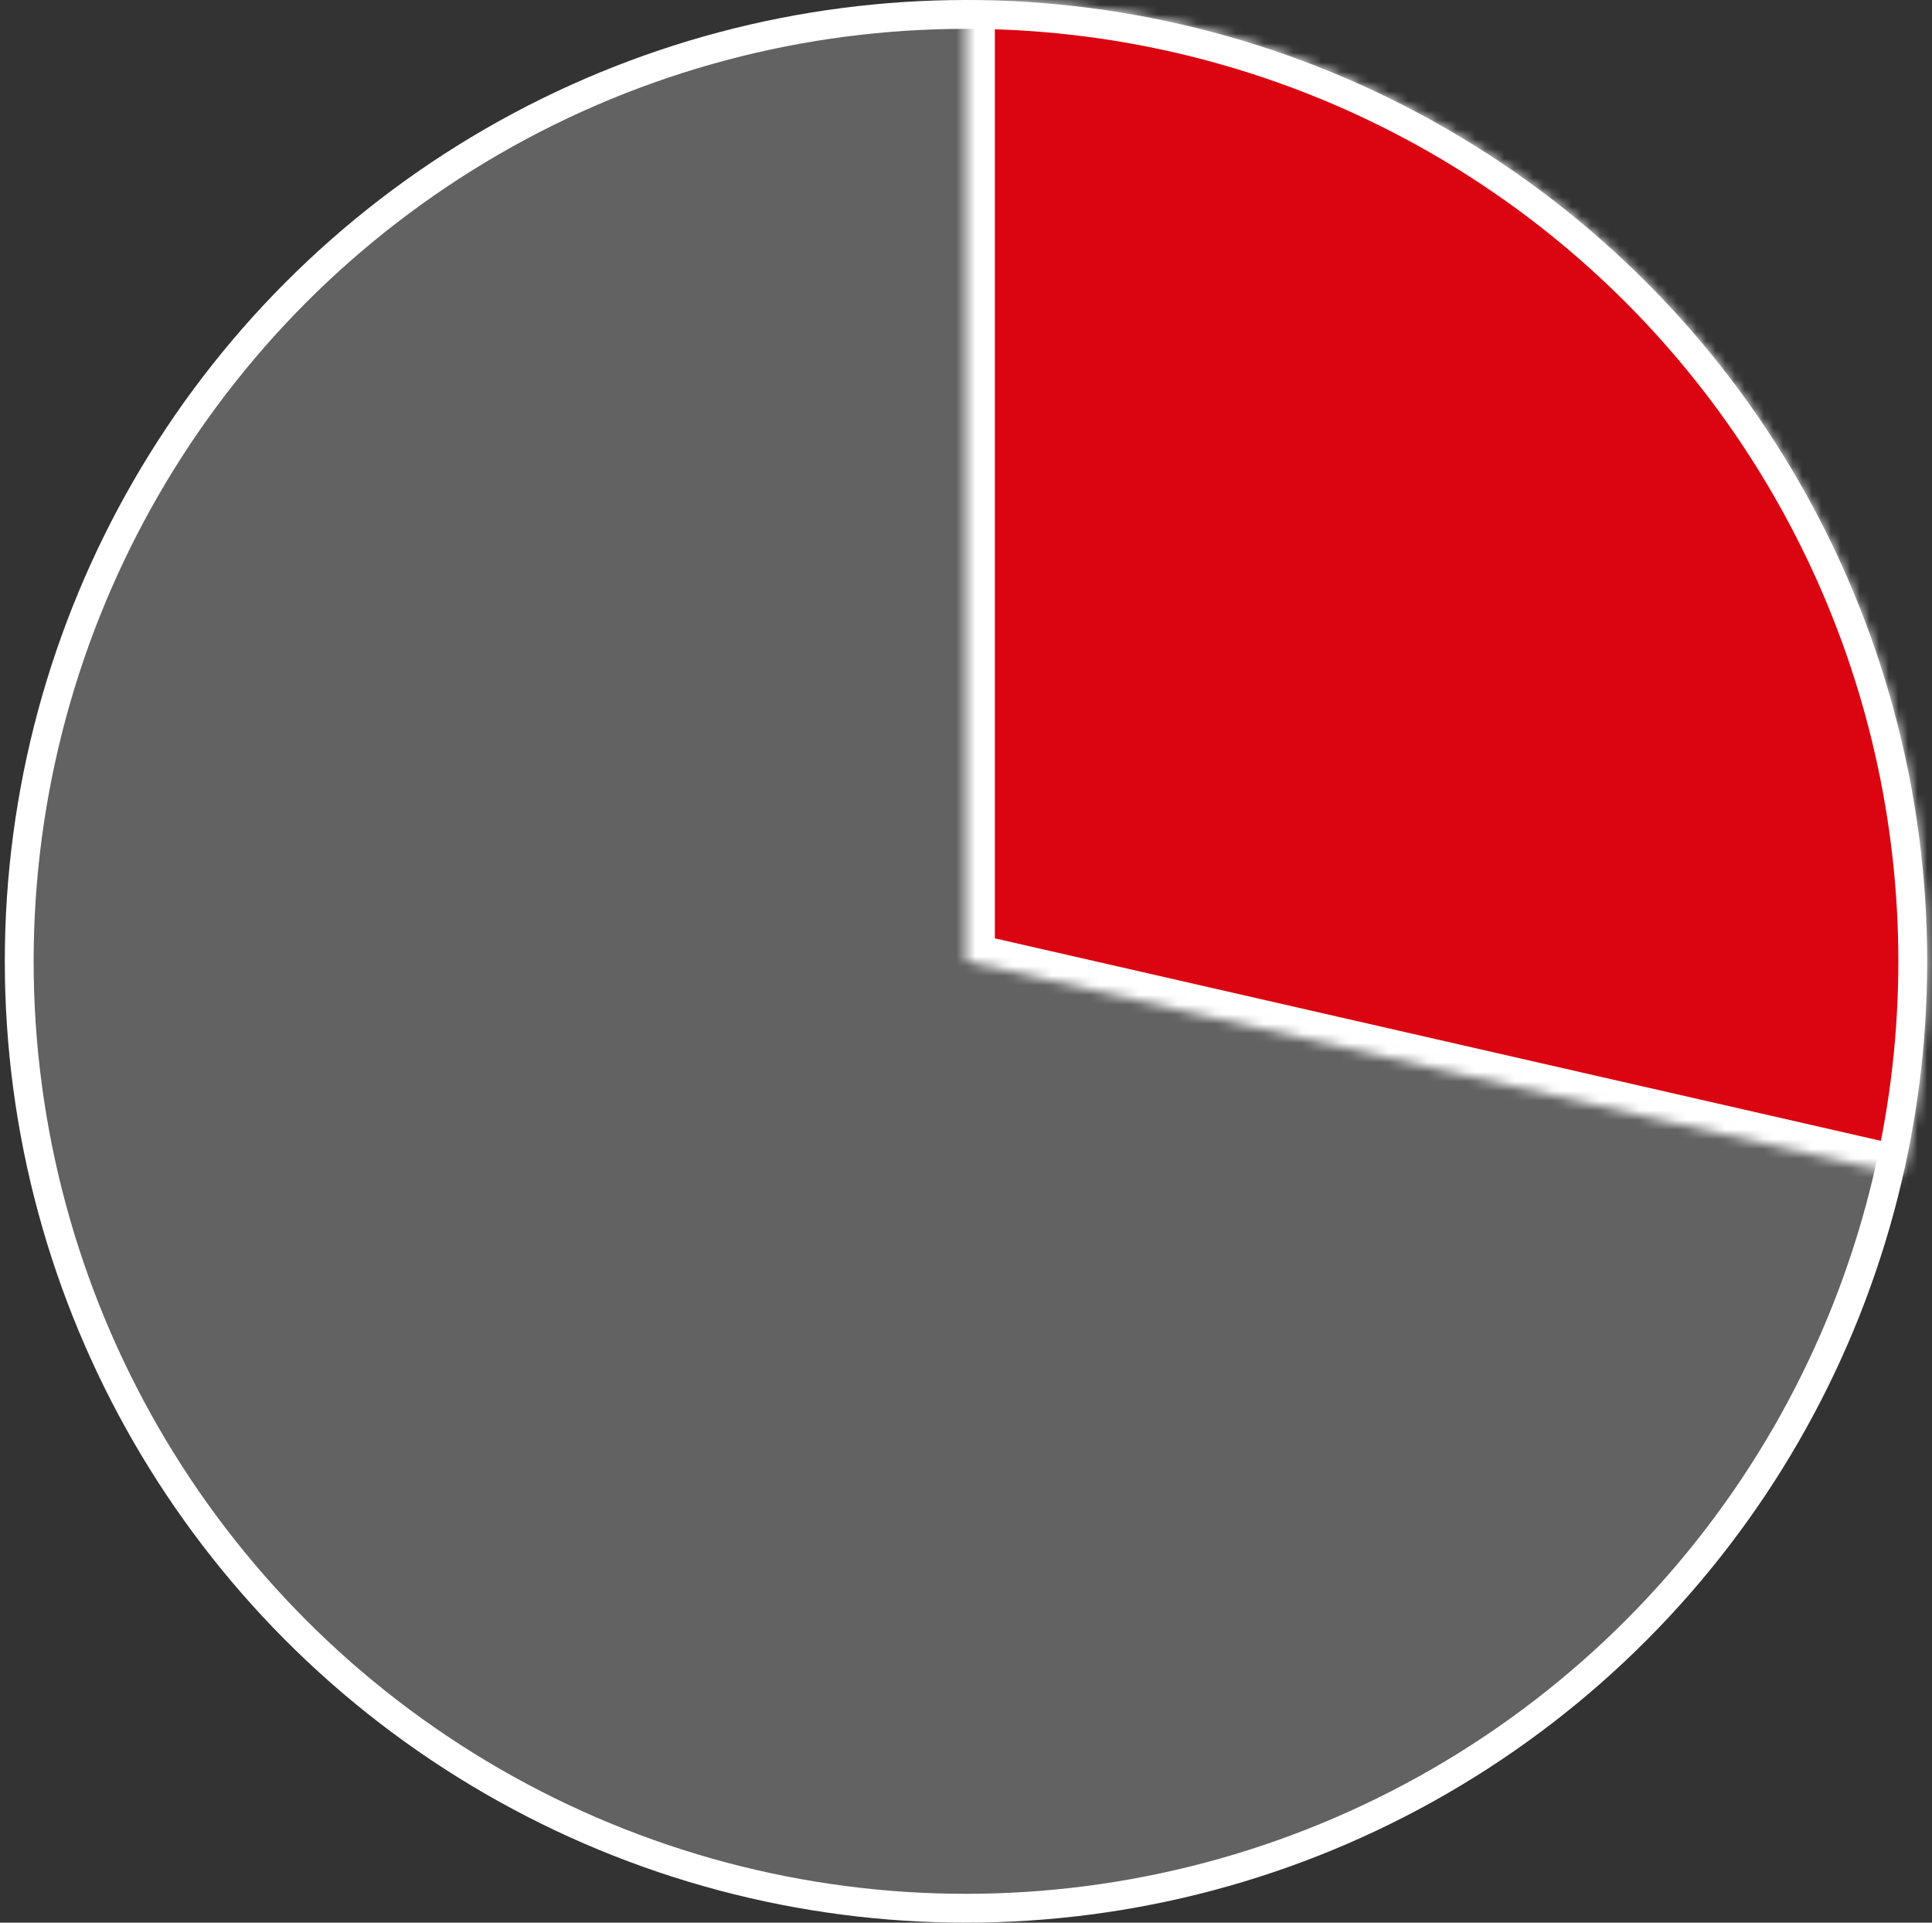 <svg width="201" height="200" viewBox="0 0 201 200" fill="none" xmlns="http://www.w3.org/2000/svg">
<rect x="0" y="0" width="201" height="200" fill="#333333" stroke="none"/>
<circle cx="100.5" cy="100" r="98.5" fill="#626262" stroke="white" stroke-width="3"/>
<mask id="path-2-inside-1_398_438" fill="white">
<path d="M100.5 1.08877e-05C115.525 1.02309e-05 130.357 3.386 143.894 9.906C157.431 16.426 169.324 25.913 178.691 37.661C188.058 49.409 194.656 63.117 197.997 77.766C201.338 92.415 201.334 107.629 197.987 122.277L100.5 100L100.5 1.08877e-05Z"/>
</mask>
<path d="M100.5 1.08877e-05C115.525 1.02309e-05 130.357 3.386 143.894 9.906C157.431 16.426 169.324 25.913 178.691 37.661C188.058 49.409 194.656 63.117 197.997 77.766C201.338 92.415 201.334 107.629 197.987 122.277L100.5 100L100.5 1.08877e-05Z" fill="#DB0511" stroke="white" stroke-width="6" mask="url(#path-2-inside-1_398_438)"/>
</svg>
